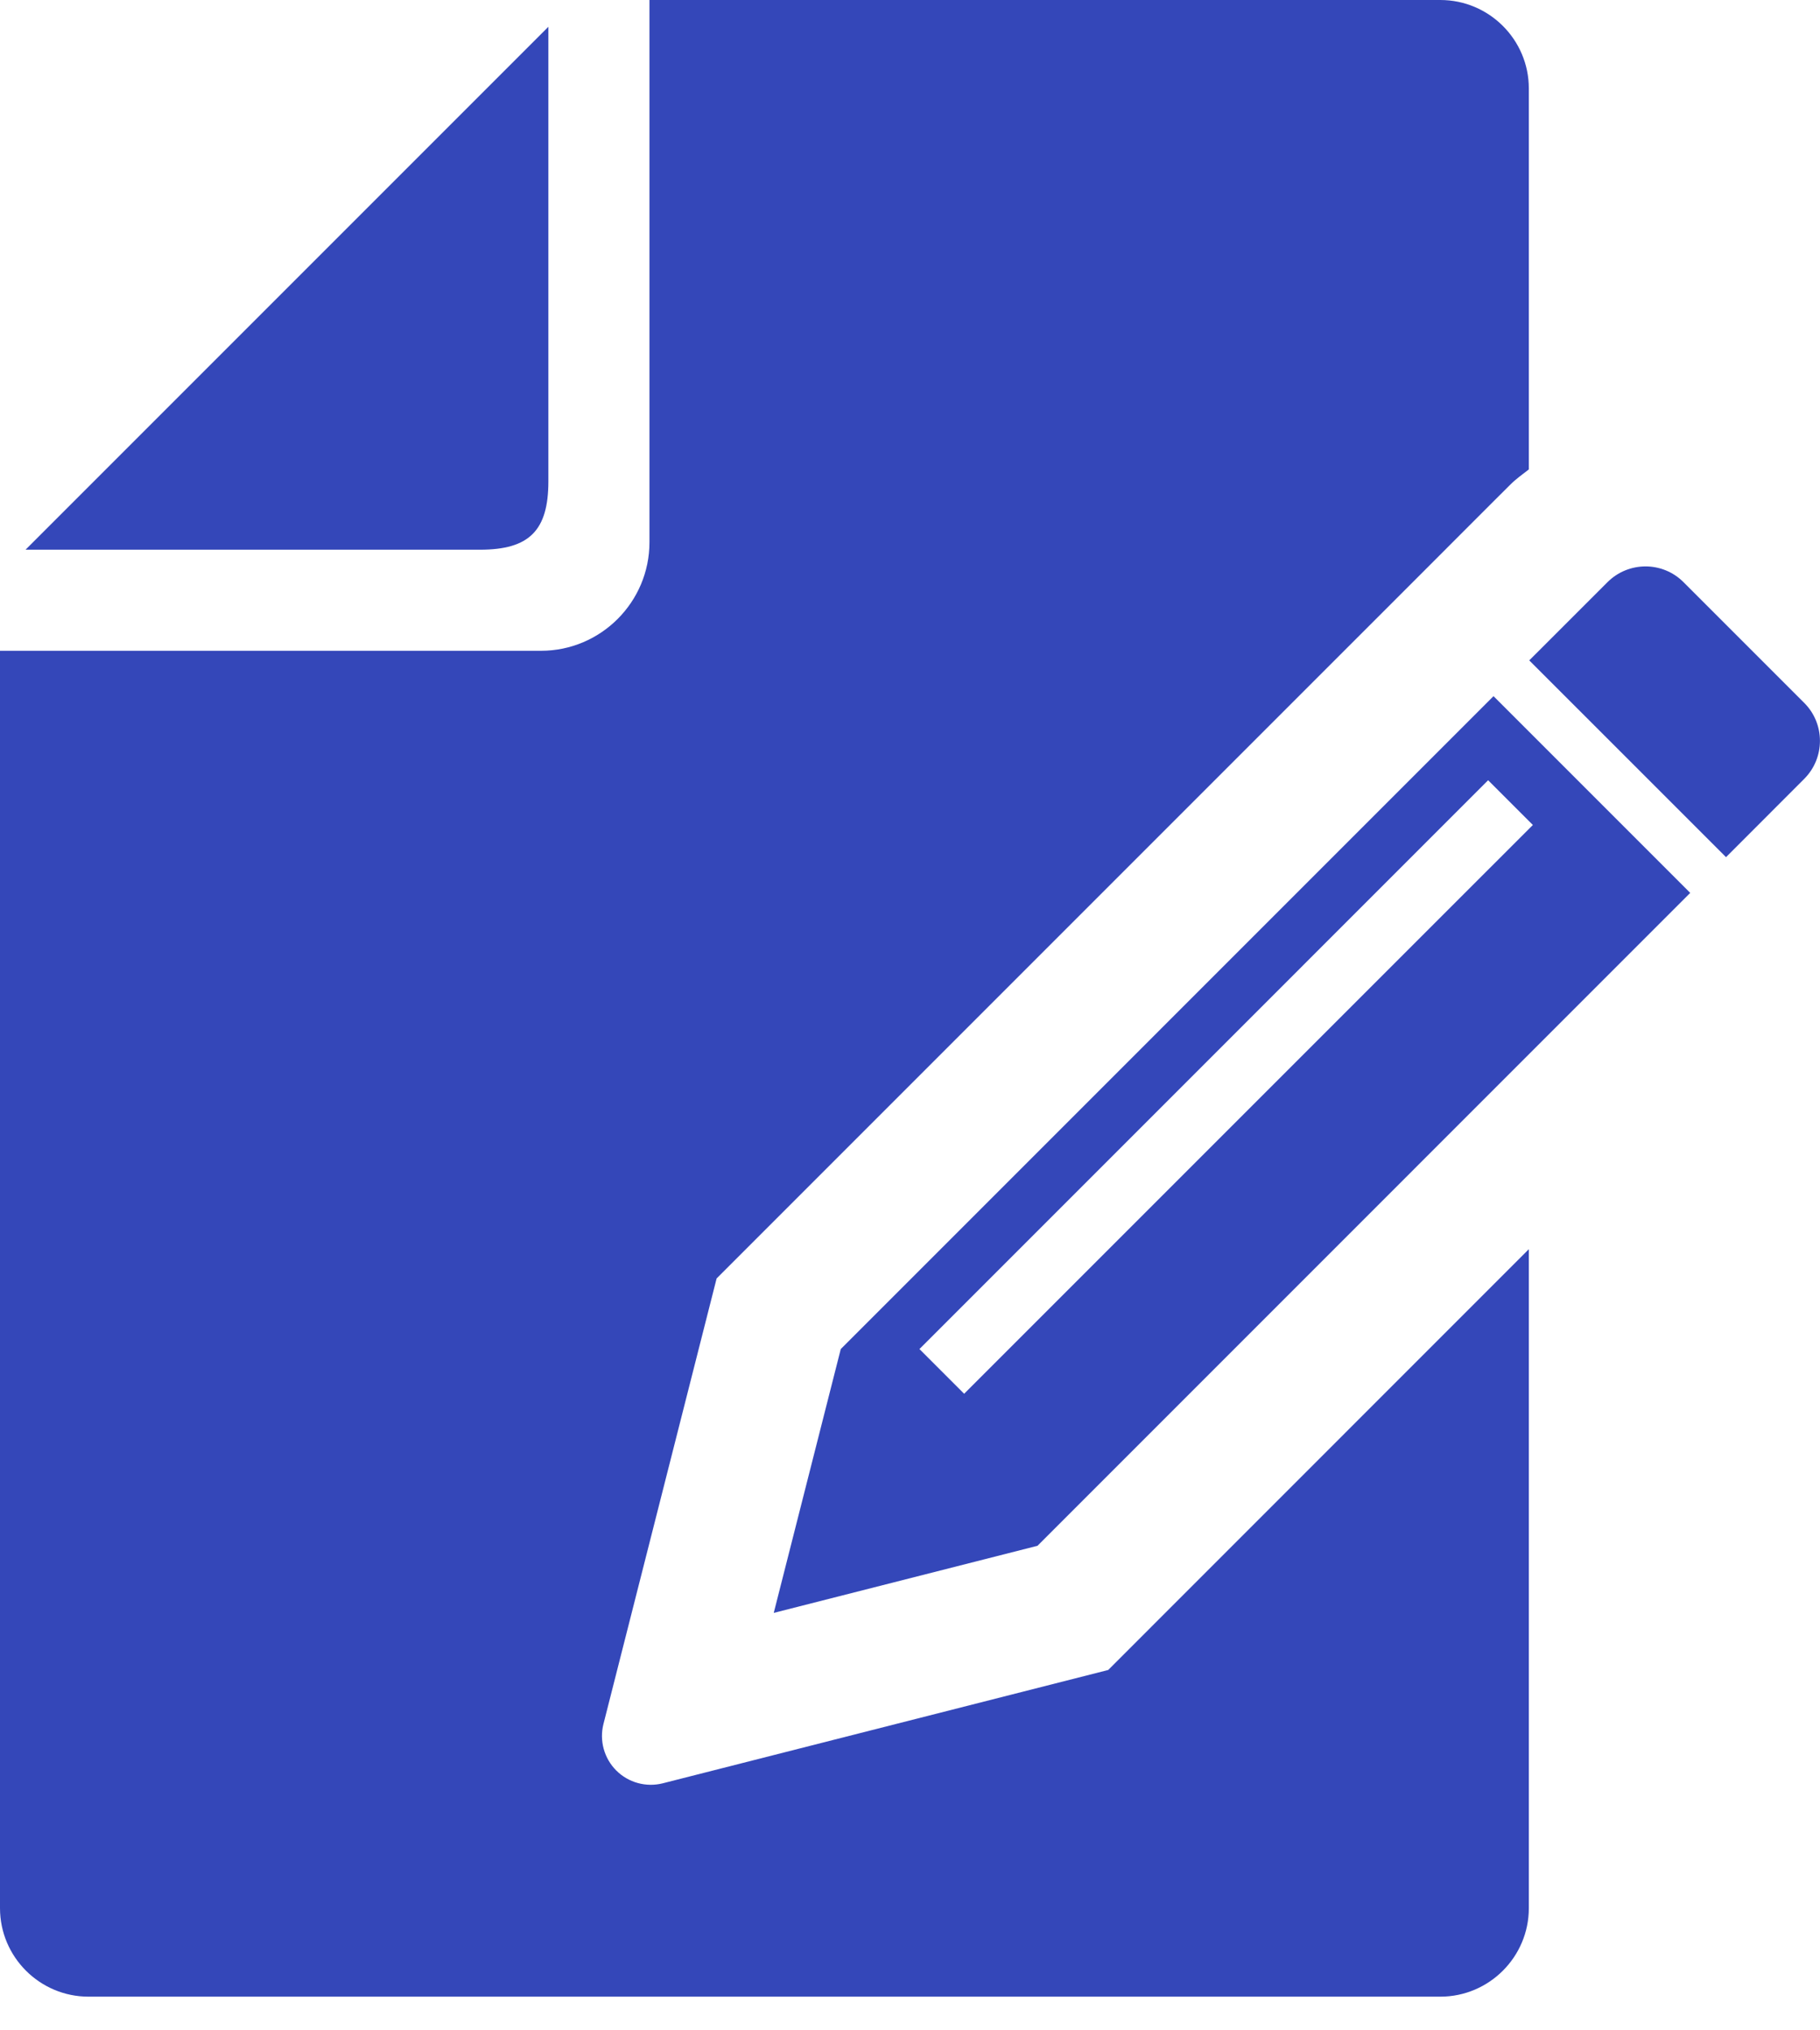 <svg width="52" height="58" viewBox="0 0 52 58" fill="none" xmlns="http://www.w3.org/2000/svg">
<path d="M15.668 13.752V0.765L0.73 15.703H13.717C15.121 15.703 15.668 15.156 15.668 13.752Z" fill="#3447B9"/>
<path d="M51.548 20.078L48.101 16.631C47.501 16.03 46.529 16.031 45.928 16.631L43.693 18.865L49.315 24.486L51.549 22.25C52.148 21.65 52.149 20.677 51.548 20.078Z" fill="#3447B9"/>
<path d="M18.937 50.943C18.46 51.063 17.956 50.925 17.608 50.578C17.26 50.23 17.121 49.724 17.242 49.248L20.475 36.521L38.129 18.866L39.544 17.452L42.673 14.321L43.147 13.849C43.312 13.683 43.499 13.551 43.681 13.41V2.527C43.681 1.134 42.546 0 41.152 0H18.556V15.491C18.556 17.2 17.165 18.591 15.457 18.591H0V54.509C0 55.903 1.135 57.038 2.529 57.038H41.152C42.546 57.038 43.681 55.903 43.681 54.509V35.685L31.663 47.706L18.937 50.943Z" fill="#3447B9"/>
<path d="M24.022 38.538L22.107 46.075L29.643 44.158L48.292 25.507L42.672 19.887L24.022 38.538ZM27.547 39.815L26.27 38.538L42.518 22.289L43.796 23.567L27.547 39.815Z" fill="#3447B9"/>
</svg>

